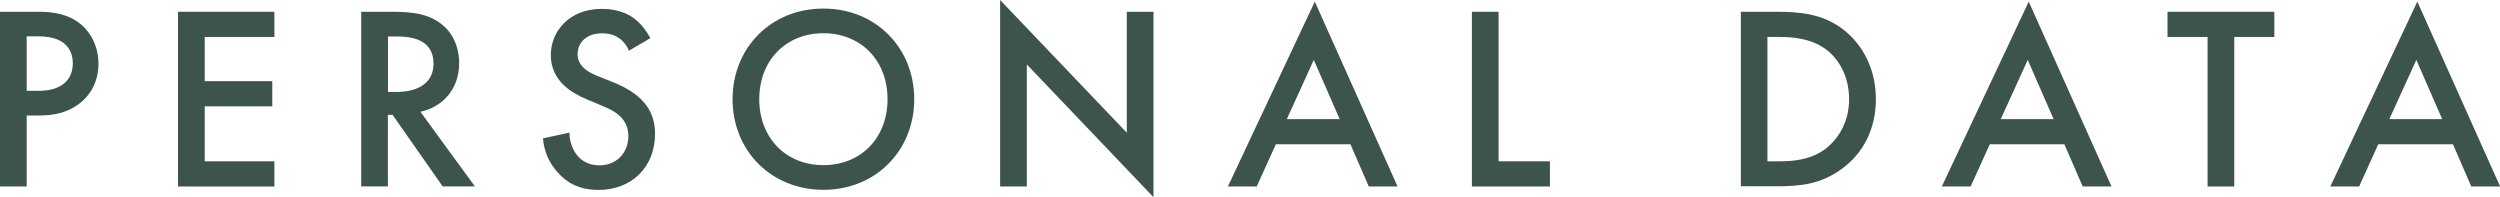 <?xml version="1.0" encoding="UTF-8"?>
<svg id="_レイヤー_2" data-name="レイヤー 2" xmlns="http://www.w3.org/2000/svg" viewBox="0 0 248.27 19.58">
  <defs>
    <style>
      .cls-1 {
        fill: #3d544a;
      }
    </style>
  </defs>
  <g id="_レイヤー_1-2" data-name="レイヤー 1">
    <g>
      <path class="cls-1" d="M3.82,1.17c1.07,0,2.55.1,3.8.94,1.46.96,2.16,2.63,2.16,4.21,0,1.01-.26,2.57-1.69,3.8-1.38,1.17-2.96,1.35-4.24,1.35h-1.2v7.05H0V1.17h3.82ZM2.65,9.02h1.2c2.29,0,3.38-1.12,3.38-2.73,0-.96-.39-2.68-3.41-2.68h-1.17v5.41Z"/>
      <path class="cls-1" d="M27.25,3.67h-6.92v4.39h6.71v2.5h-6.71v5.46h6.92v2.5h-9.57V1.17h9.57v2.5Z"/>
      <path class="cls-1" d="M38.97,1.17c2.11,0,3.46.26,4.58,1.01,1.9,1.27,2.05,3.33,2.05,4.08,0,2.5-1.53,4.32-3.85,4.84l5.41,7.41h-3.2l-4.97-7.1h-.47v7.1h-2.65V1.17h3.09ZM38.53,9.13h.83c.73,0,3.69-.08,3.69-2.83,0-2.44-2.31-2.68-3.61-2.68h-.91v5.51Z"/>
      <path class="cls-1" d="M62.45,5.02c-.16-.39-.39-.75-.78-1.09-.55-.44-1.12-.62-1.87-.62-1.61,0-2.44.96-2.44,2.08,0,.52.18,1.43,1.87,2.11l1.74.7c3.2,1.3,4.08,3.12,4.08,5.1,0,3.3-2.34,5.56-5.59,5.56-2,0-3.2-.75-4.08-1.74-.94-1.04-1.35-2.18-1.46-3.38l2.63-.57c0,.86.31,1.66.73,2.21.49.62,1.22,1.04,2.26,1.04,1.61,0,2.86-1.17,2.86-2.91s-1.35-2.5-2.5-2.96l-1.66-.7c-1.43-.6-3.54-1.79-3.54-4.39,0-2.34,1.82-4.58,5.07-4.58,1.87,0,2.94.7,3.48,1.17.47.42.96,1.01,1.33,1.74l-2.13,1.25Z"/>
      <path class="cls-1" d="M90.79,9.85c0,5.1-3.82,9-9.02,9s-9.02-3.9-9.02-9,3.82-9,9.02-9,9.02,3.9,9.02,9ZM88.14,9.85c0-3.85-2.65-6.55-6.37-6.55s-6.37,2.7-6.37,6.55,2.65,6.55,6.37,6.55,6.37-2.7,6.37-6.55Z"/>
      <path class="cls-1" d="M99.32,18.51V0l12.58,13.18V1.17h2.65v18.41l-12.58-13.18v12.12h-2.65Z"/>
      <path class="cls-1" d="M134.11,14.33h-7.41l-1.9,4.19h-2.86L130.57.16l8.22,18.36h-2.86l-1.82-4.19ZM133.04,11.83l-2.57-5.88-2.68,5.88h5.25Z"/>
      <path class="cls-1" d="M148.82,1.17v14.85h5.1v2.5h-7.75V1.17h2.65Z"/>
      <path class="cls-1" d="M176.51,1.17c2.42,0,4.52.26,6.45,1.69,2.11,1.59,3.33,4.11,3.33,6.99s-1.2,5.38-3.48,6.99c-2.03,1.43-3.93,1.66-6.34,1.66h-3.59V1.17h3.64ZM175.52,16.02h1.14c1.3,0,3.09-.1,4.6-1.22,1.2-.91,2.37-2.57,2.37-4.94s-1.09-4.08-2.34-4.99c-1.51-1.09-3.35-1.2-4.63-1.2h-1.14v12.35Z"/>
      <path class="cls-1" d="M205.01,14.33h-7.41l-1.9,4.19h-2.86L201.47.16l8.22,18.36h-2.86l-1.82-4.19ZM203.94,11.83l-2.57-5.88-2.68,5.88h5.25Z"/>
      <path class="cls-1" d="M221.88,3.67v14.85h-2.65V3.67h-3.98V1.17h10.61v2.5h-3.98Z"/>
      <path class="cls-1" d="M243.59,14.33h-7.41l-1.9,4.19h-2.86L240.06.16l8.22,18.36h-2.86l-1.82-4.19ZM242.53,11.83l-2.57-5.88-2.68,5.88h5.25Z"/>
    </g>
  </g>
</svg>
